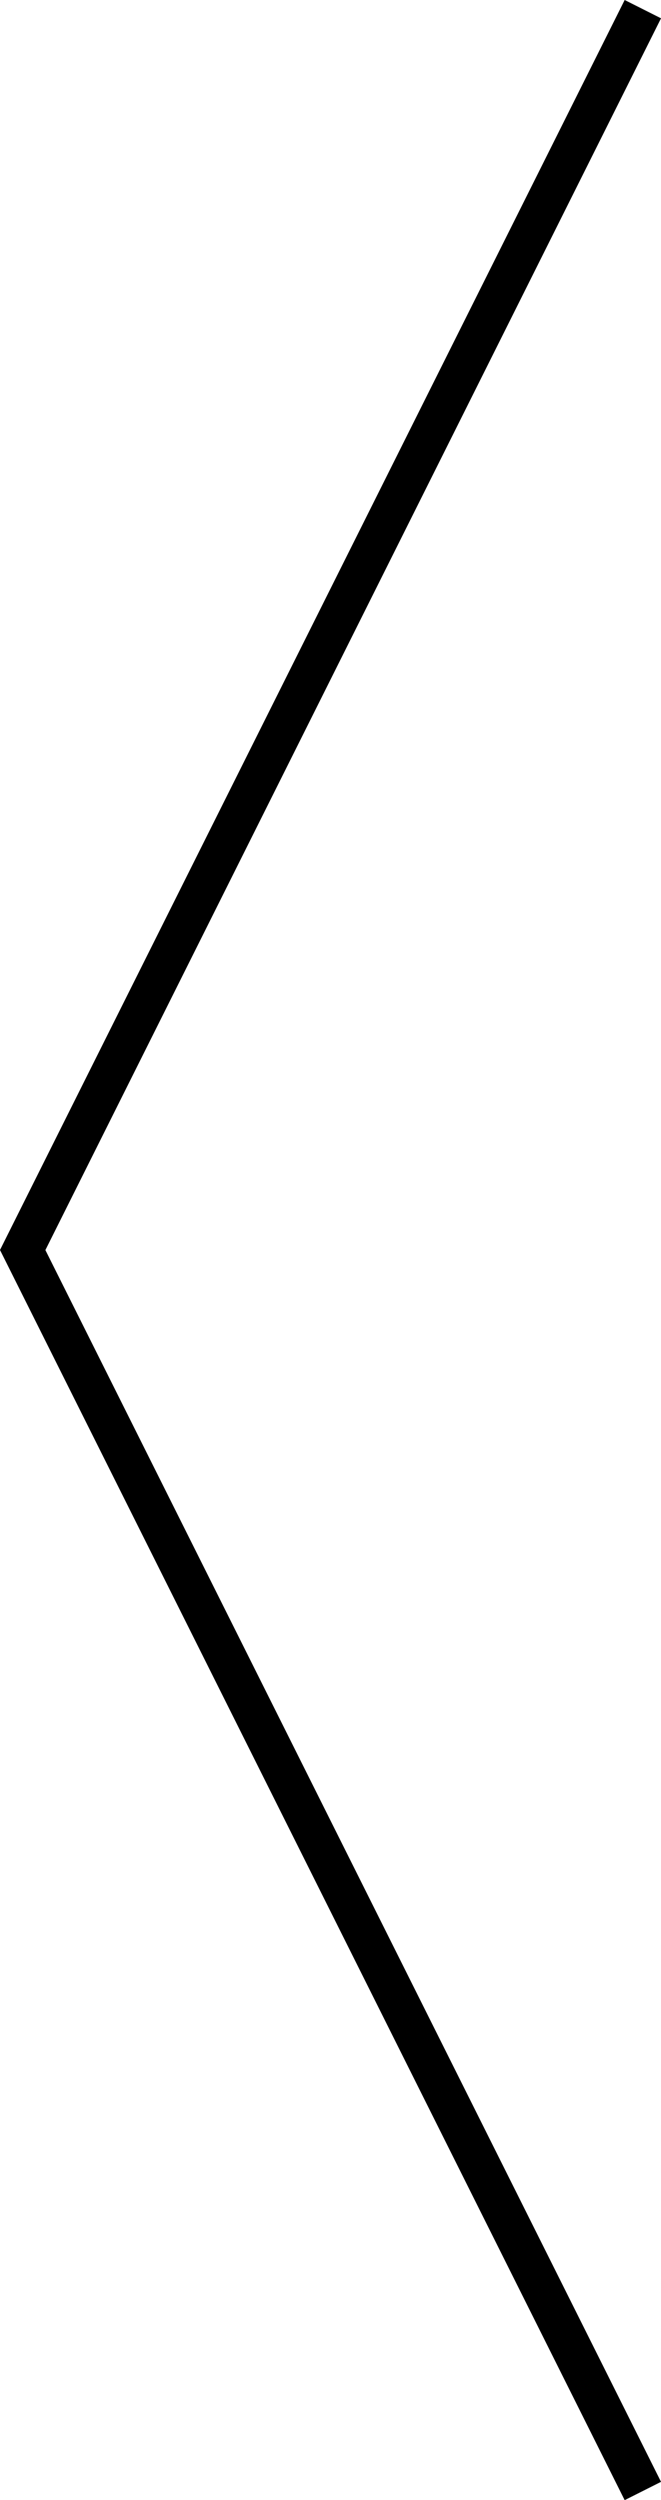 <svg xmlns="http://www.w3.org/2000/svg" width="32.533" height="122.895" viewBox="0 0 32.533 122.895">
  <path id="Tracé_101" data-name="Tracé 101" d="M1720-6491.15l-.448-.224-61-30.521.9-1.789,60.552,30.3,60.552-30.3.9,1.789Z" transform="translate(-6491.15 -1658.552) rotate(90)"/>
</svg>

